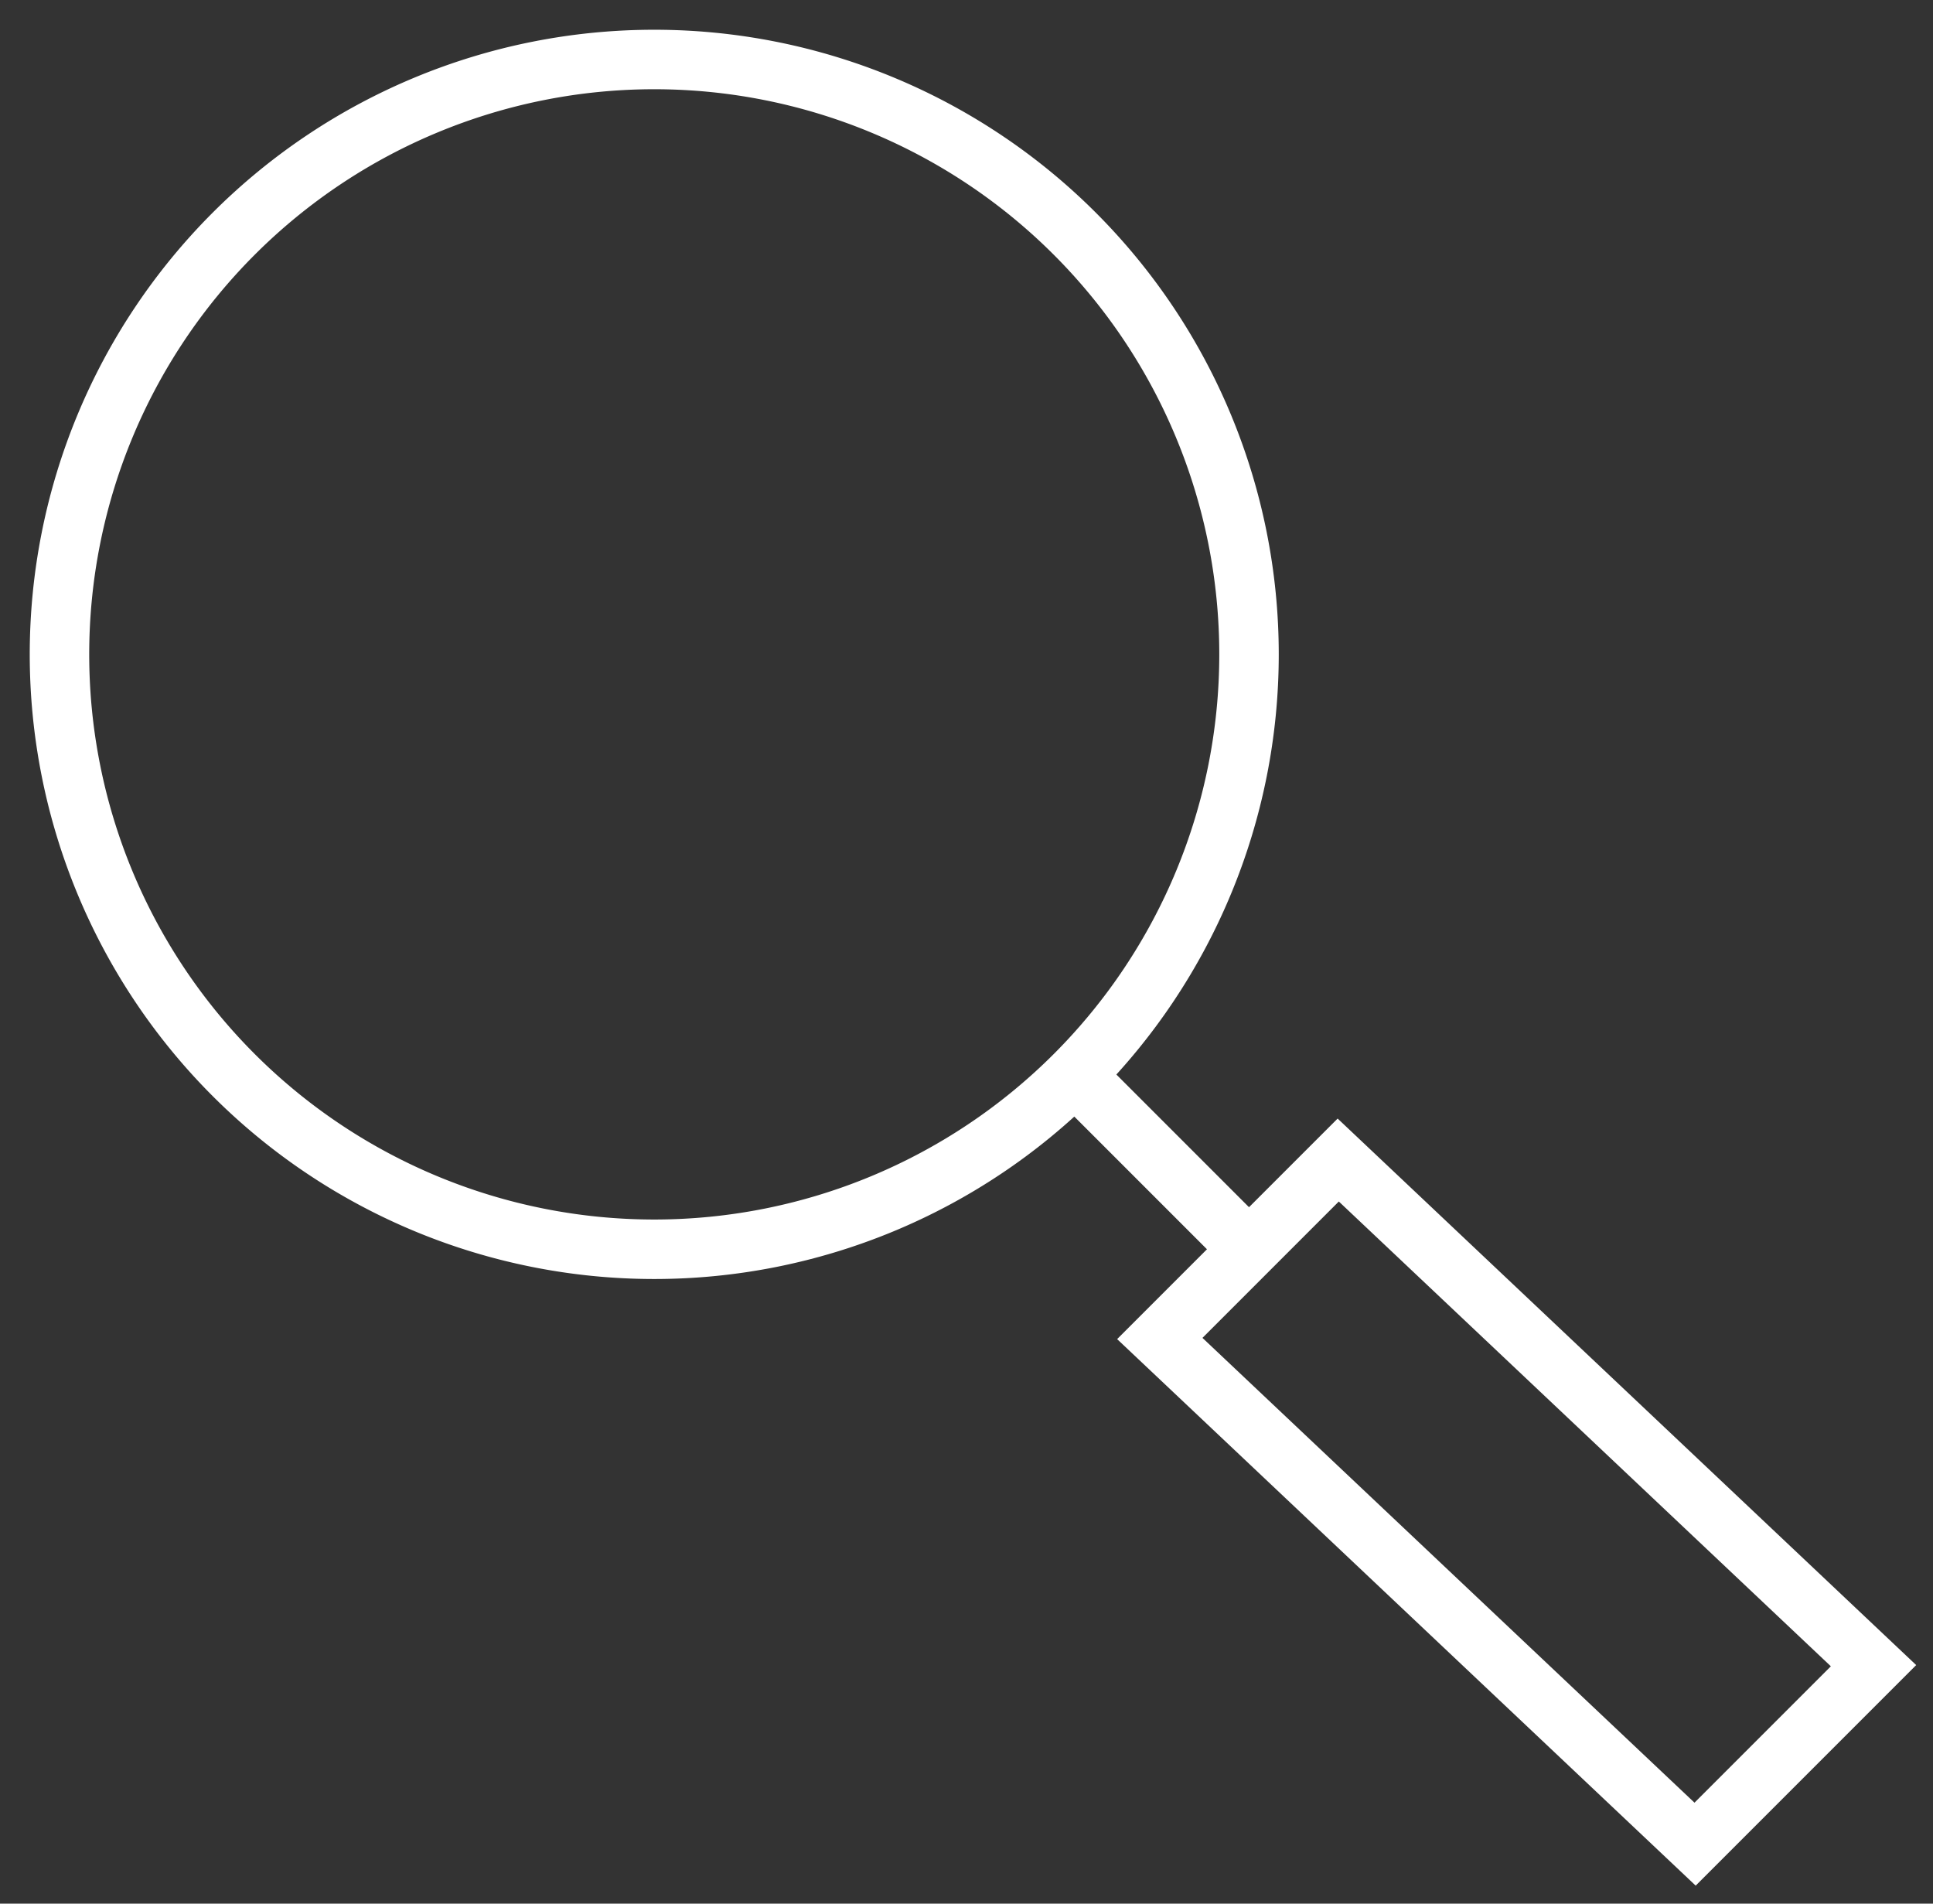 <svg xmlns="http://www.w3.org/2000/svg" viewBox="-1 -1 65 64">
	<rect x="-1" y="-1" width="65" height="64" fill="#333333" stroke="none"/>
	<path d="M 1 21 A 20 20 0 1 1 41 21 A 20 20 0 1 1 1 21 M 35 35 L 41 41 M 38 44 L 44 38 L 62 55 L 56 61 Z" stroke="#FFFFFF" stroke-width="2" fill="none"/>
</svg>